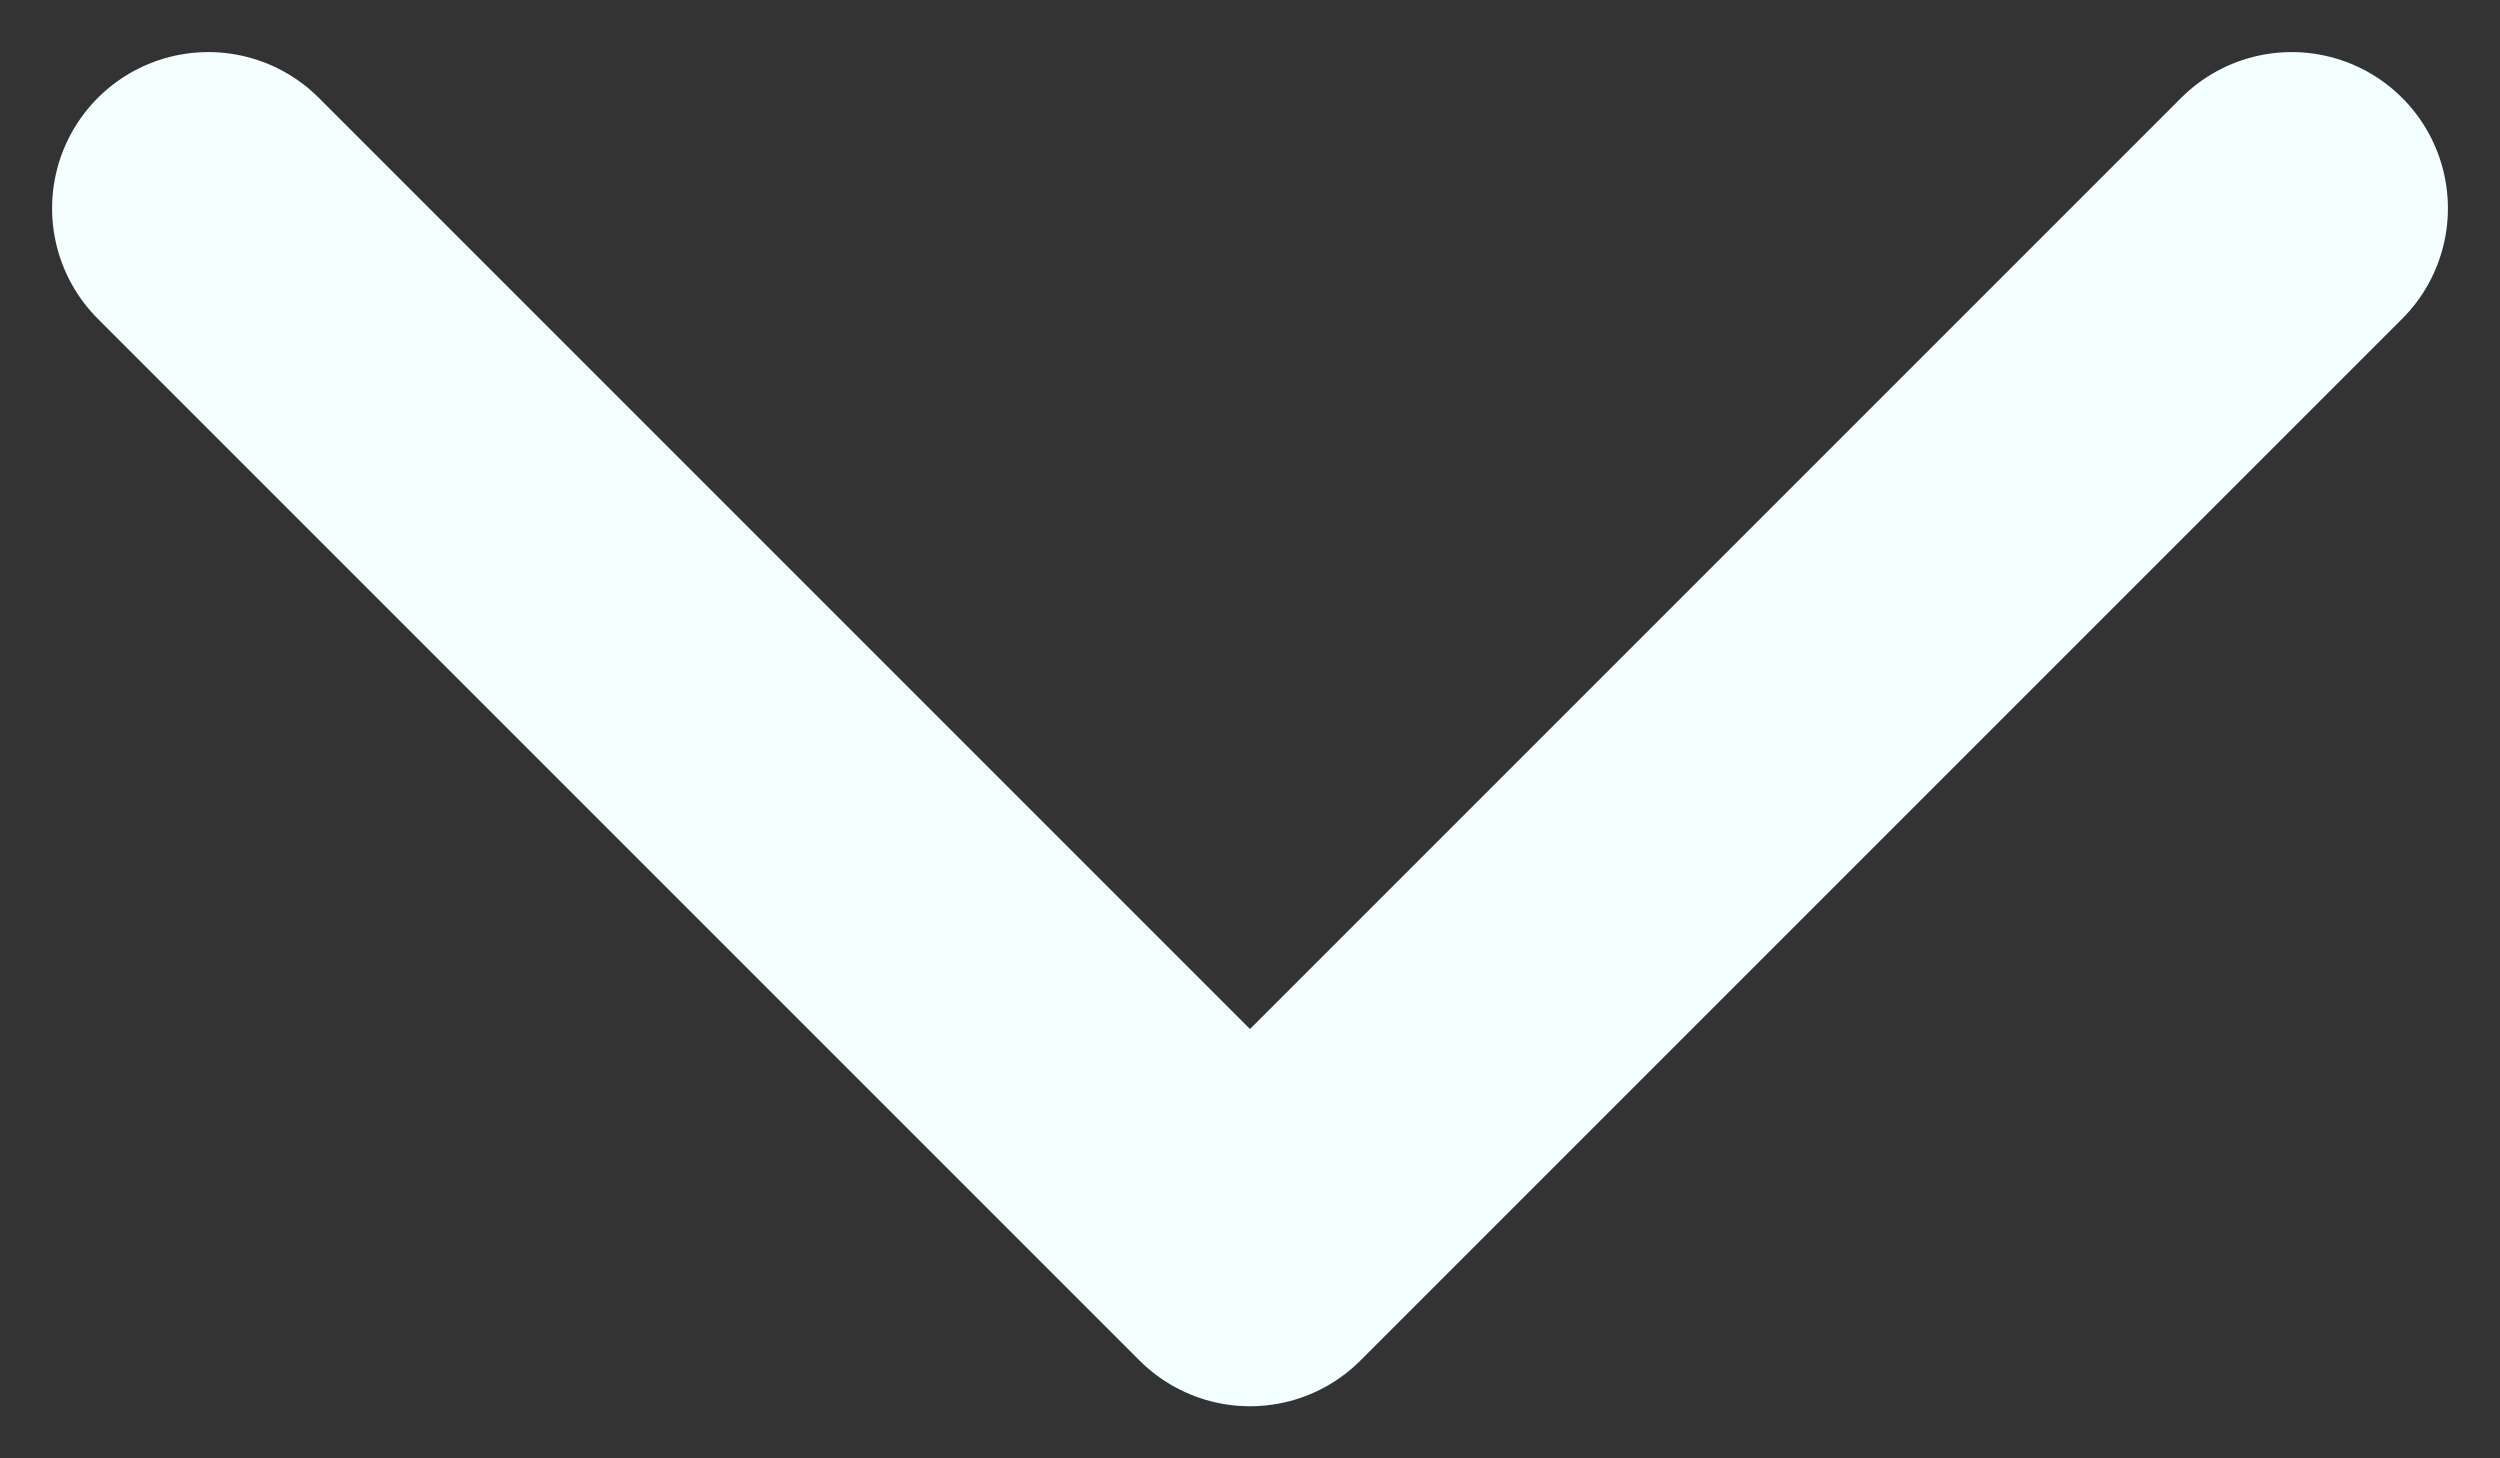 <svg width="12" height="7" viewBox="0 0 12 7" fill="none" xmlns="http://www.w3.org/2000/svg">
    <rect x="0" y="0" width="12" height="7" fill="#333333" stroke="none"/>
    <path d="M1 1L6 6L11 1" stroke="#F3FEFF" stroke-width="1.5" stroke-linecap="round" stroke-linejoin="round"/>
</svg>
